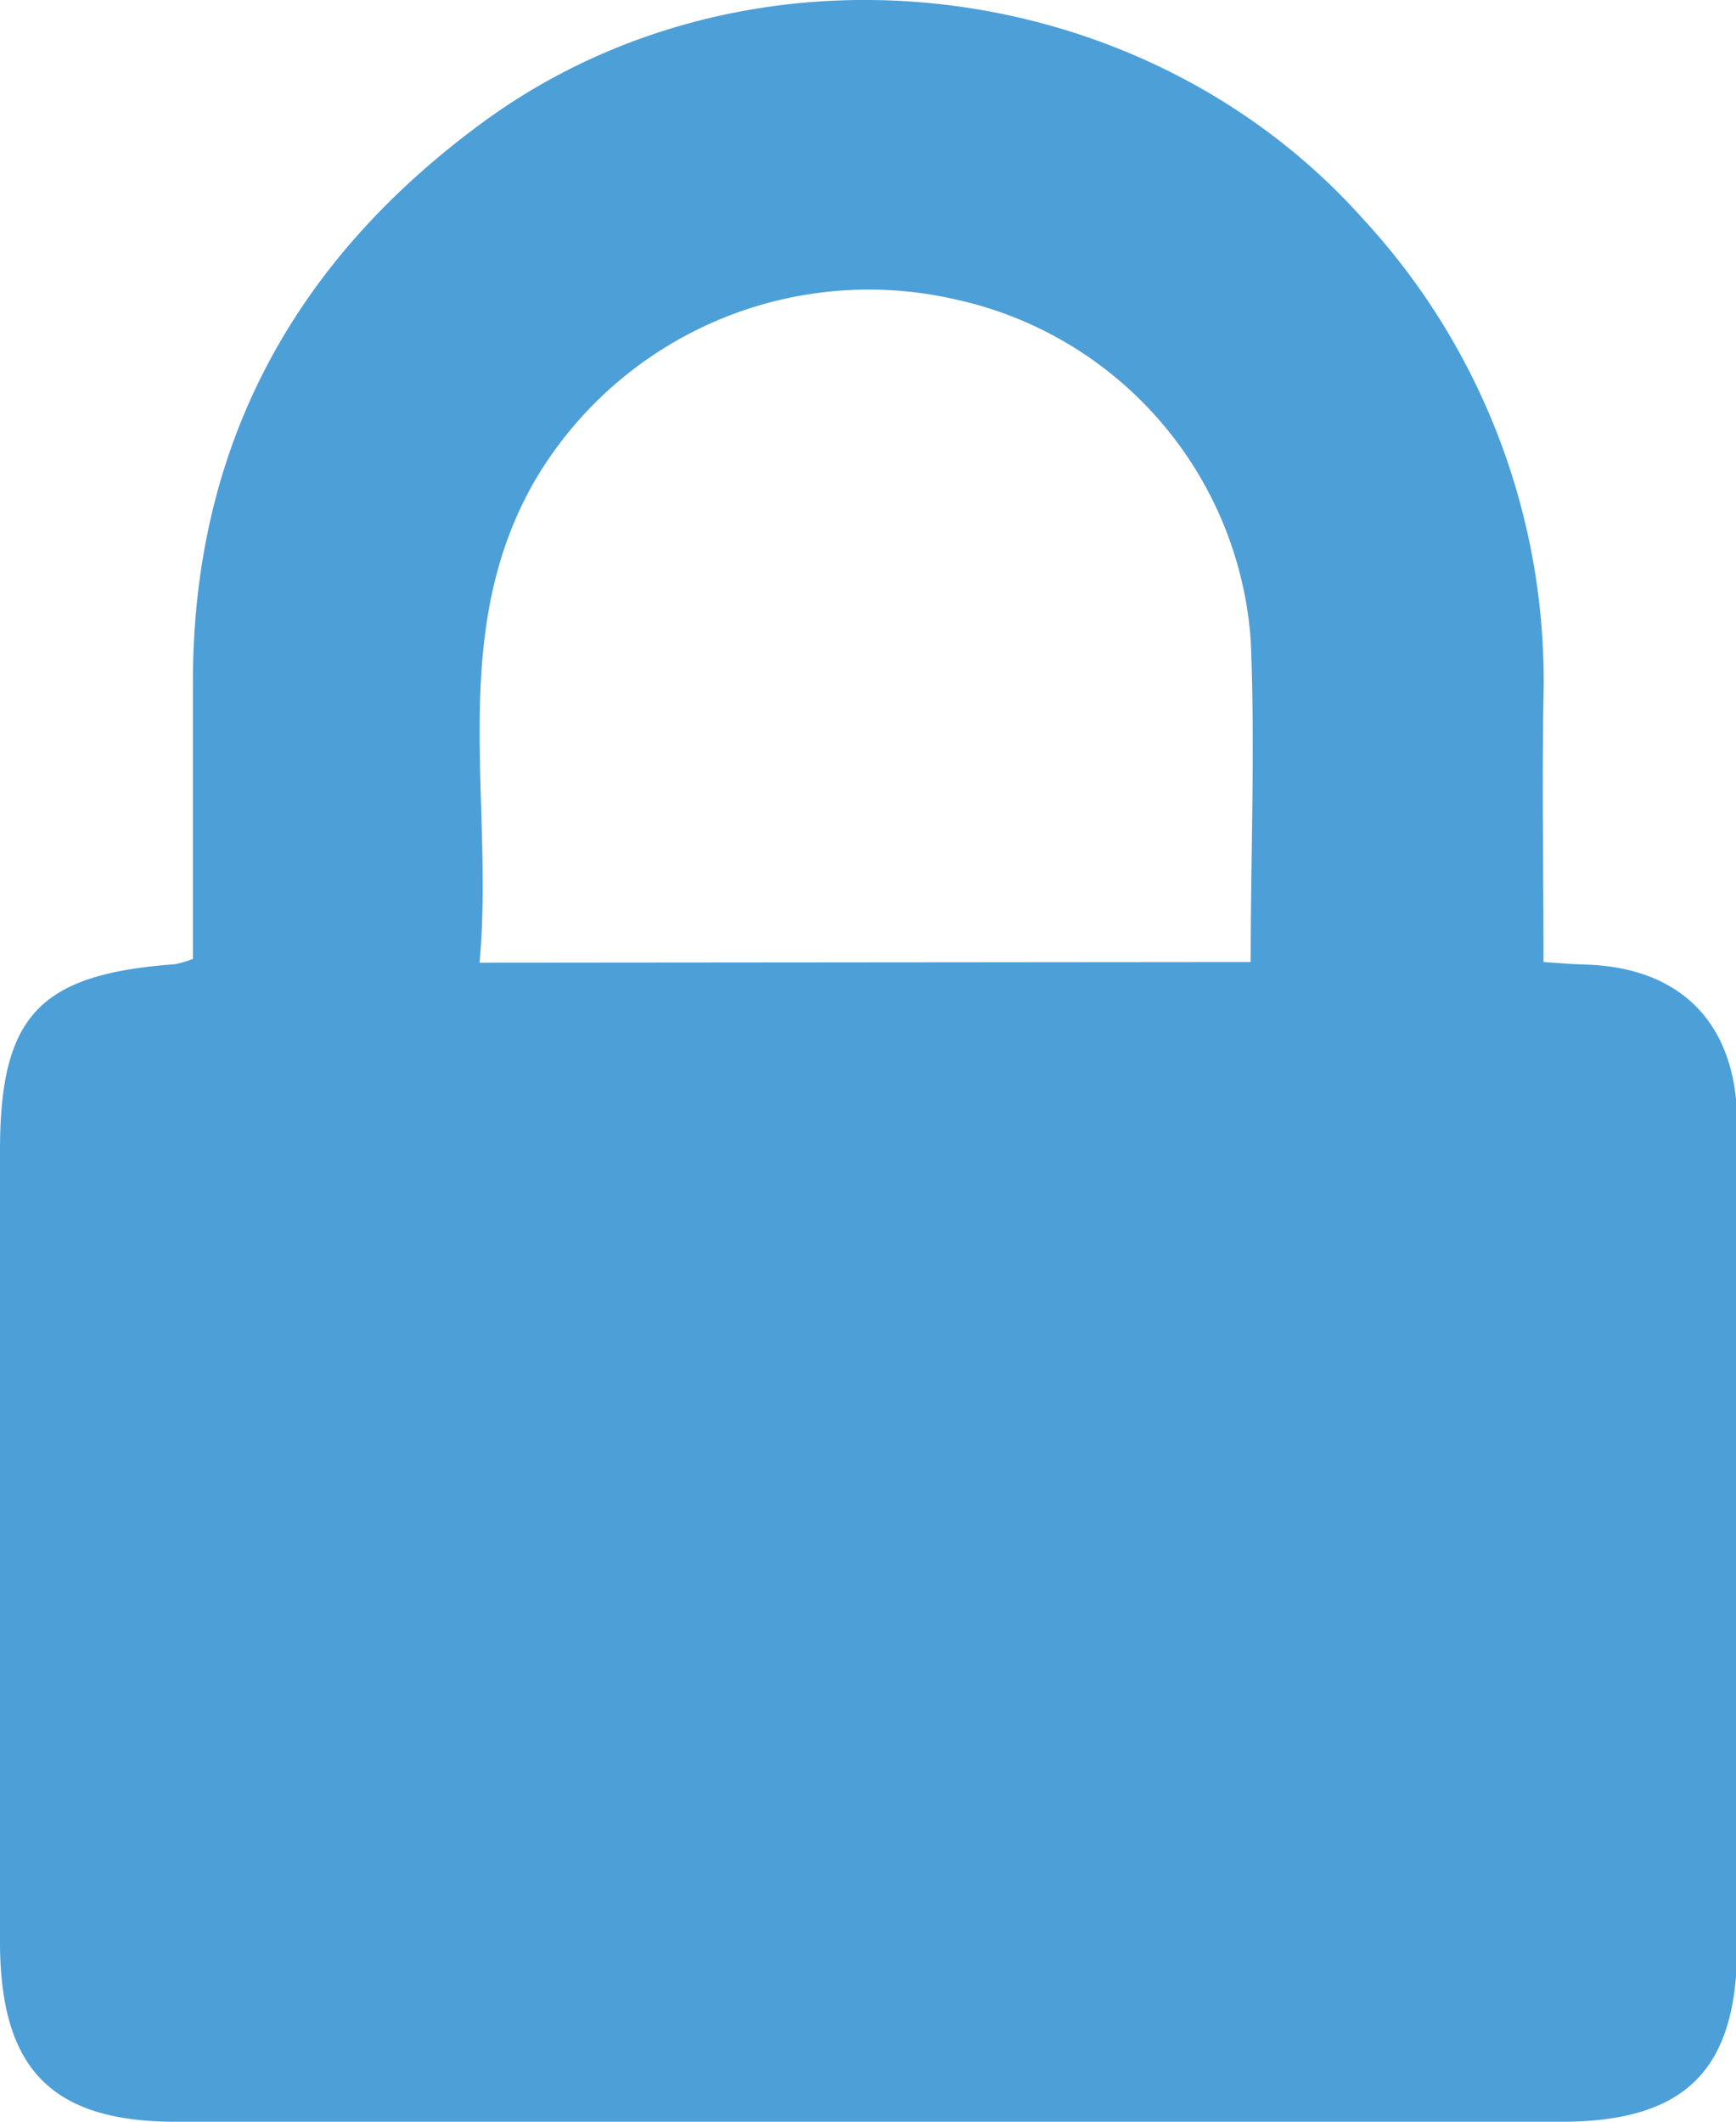 <svg xmlns="http://www.w3.org/2000/svg" viewBox="0 0 78.73 96.24"><g id="ec57674e-8735-4a58-b3bf-03caac057993" data-name="Layer 2"><g id="b0b46704-0932-43db-ae8a-f70140a5ebd9" data-name="Layer 1"><path d="M70,43.63c.8.06,1.37.1,2,.12,4.2.16,6.69,2.62,6.78,6.94s0,8.6,0,12.9q0,12.34,0,24.7c0,5.62-2.37,7.94-8,7.94H8c-5.61,0-7.95-2.34-8-8V52.18c0-6.13,1.8-8,7.94-8.45a5.29,5.29,0,0,0,.81-.24c0-4.11,0-8.24,0-12.39C8.7,20.31,13.28,11.87,21.88,5.56,34-3.34,51.75-1.31,61.77,9.88A30.85,30.85,0,0,1,70,31.57C69.93,35.57,70,39.56,70,43.63Zm-13.28,0c0-4.92.21-9.79,0-14.63A17.07,17.07,0,0,0,43.38,13.59a17.57,17.57,0,0,0-19.12,8.2c-4,6.94-1.84,14.48-2.51,21.87Z" style="fill:#4d9fd8;fill-rule:evenodd"></path></g></g></svg>